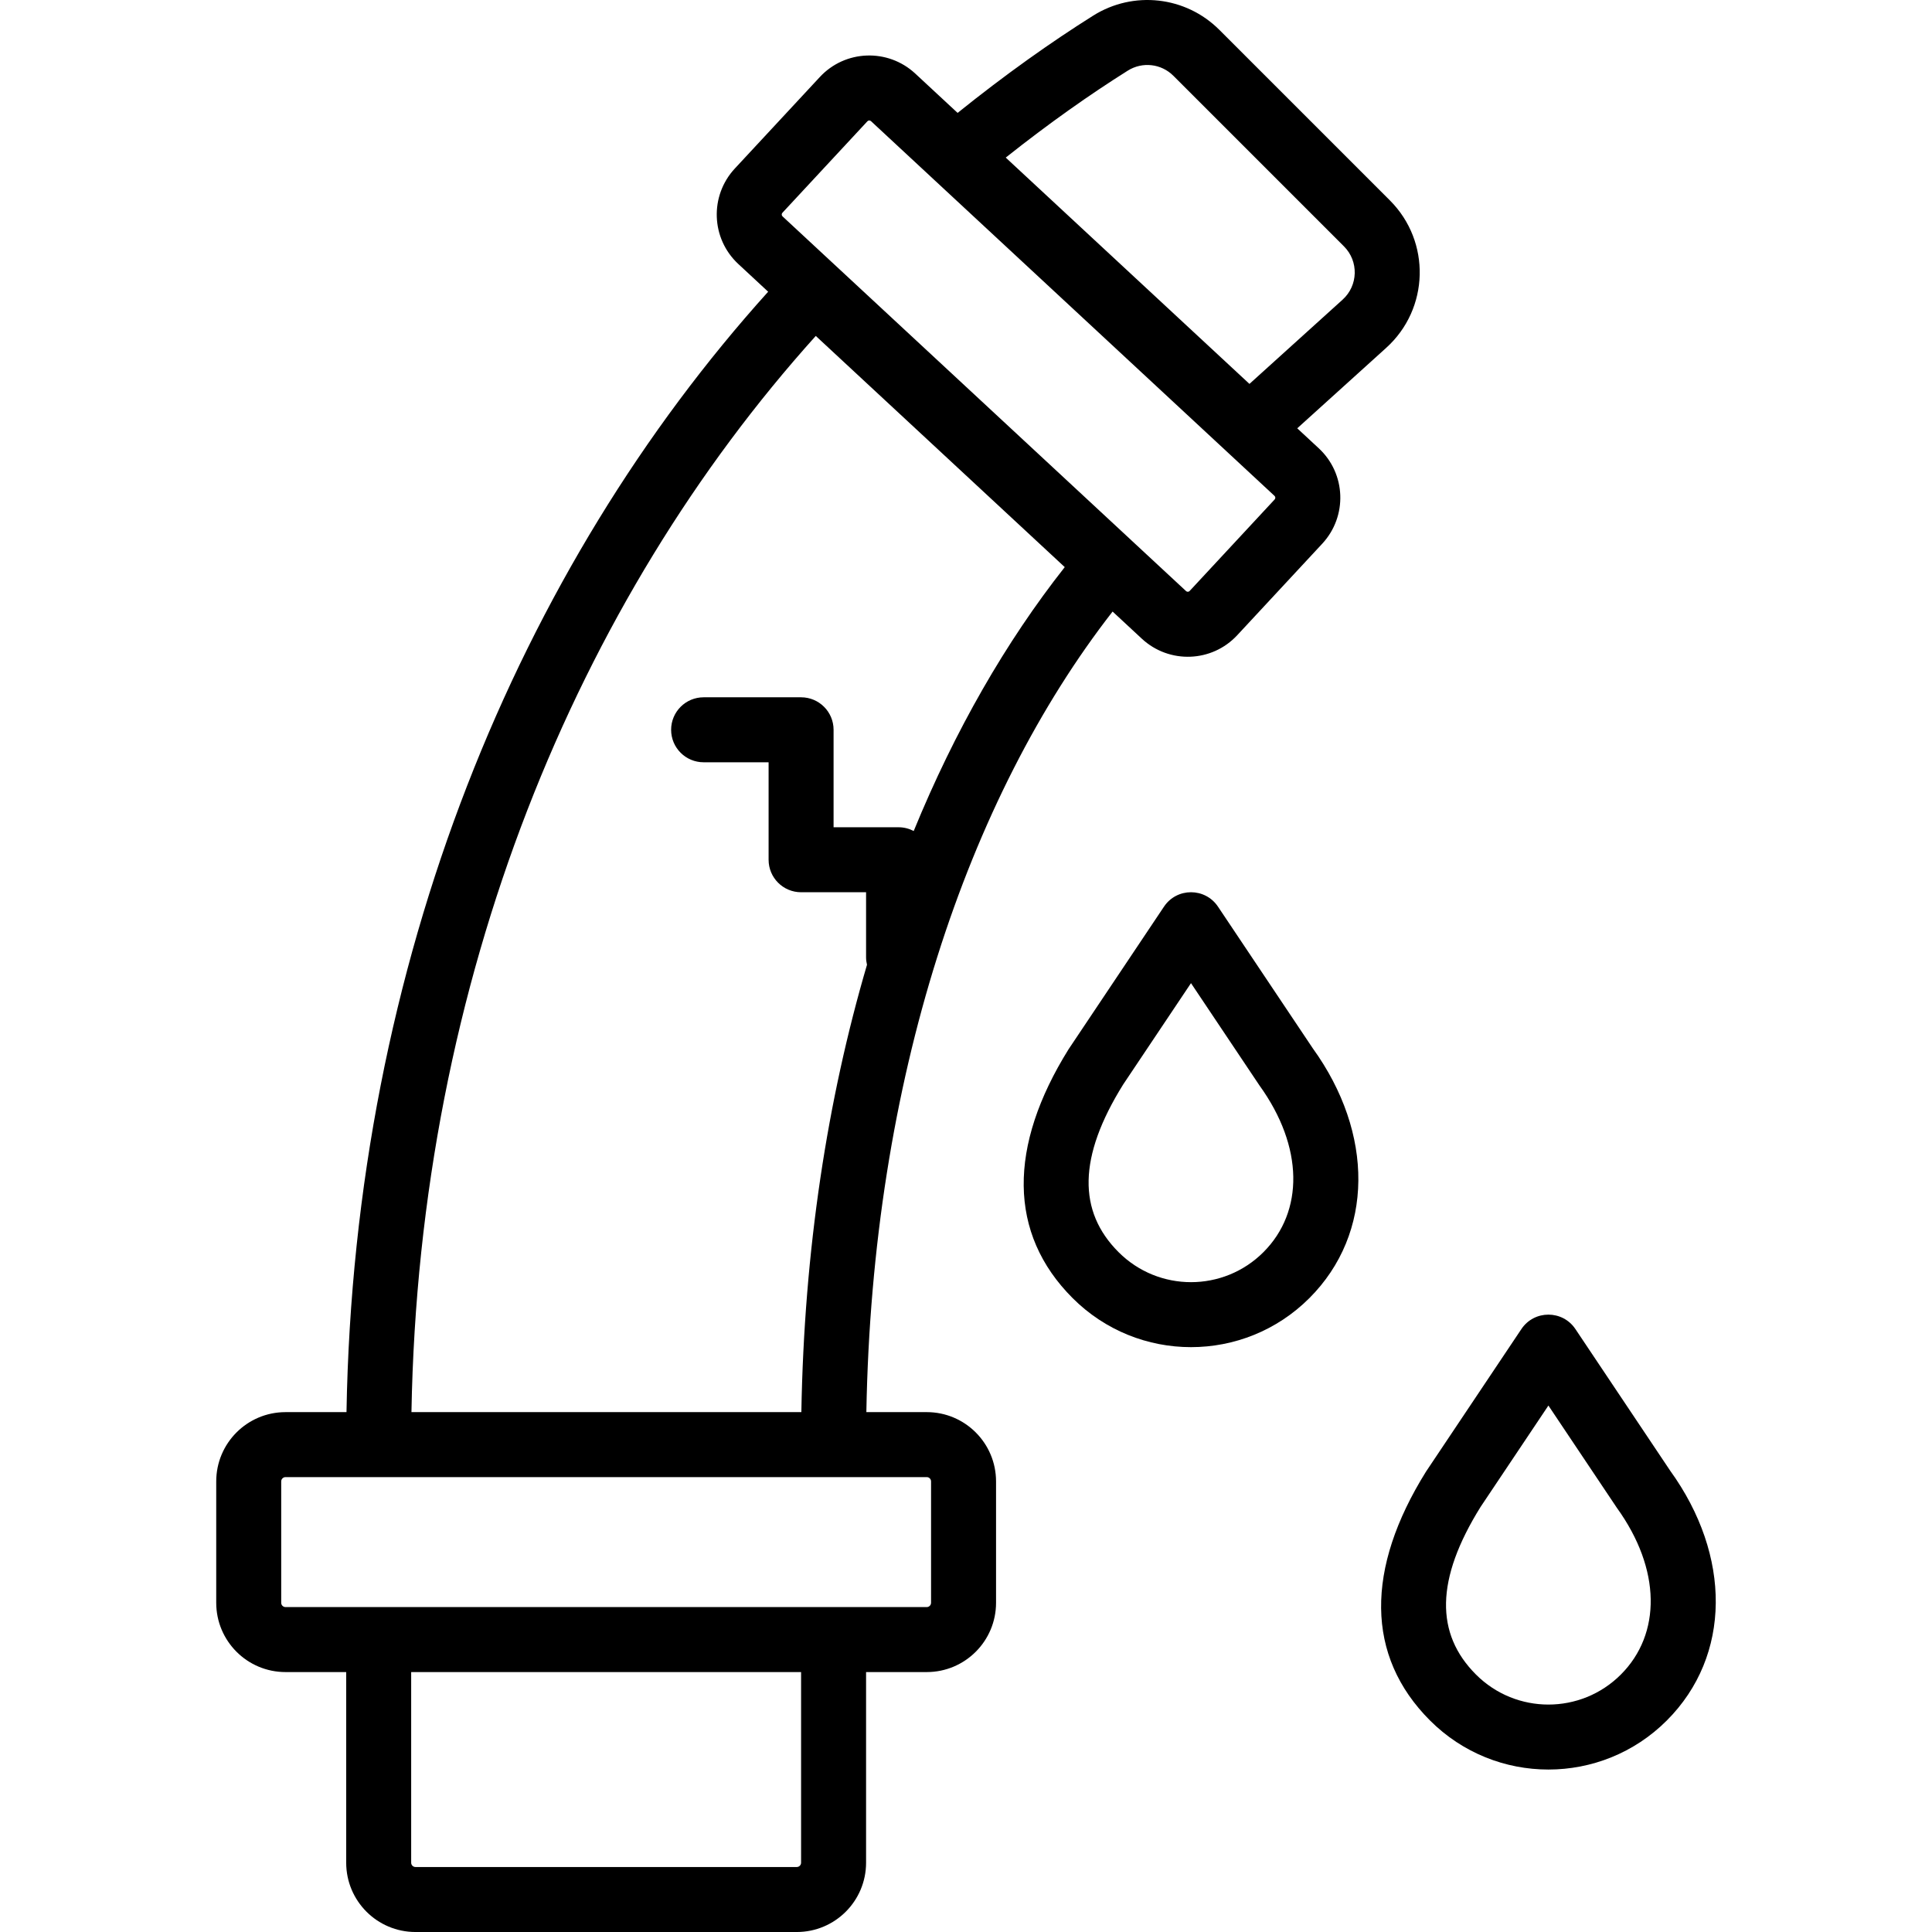 <?xml version="1.0" encoding="iso-8859-1"?>
<!-- Uploaded to: SVG Repo, www.svgrepo.com, Generator: SVG Repo Mixer Tools -->
<svg fill="#000000" height="800px" width="800px" version="1.1" id="Layer_1" xmlns="http://www.w3.org/2000/svg" xmlns:xlink="http://www.w3.org/1999/xlink" 
	 viewBox="0 0 507.394 507.394" xml:space="preserve">
<g>
	<g>
		<g>
			<path d="M243.385,370.861h-15.856c1.532-87.254,26.512-161.261,64.667-210.251l7.686,7.138
				c7.192,6.666,18.417,6.248,25.069-0.947l22.309-24.015c6.666-7.193,6.259-18.417-0.937-25.07l-5.633-5.231l23.365-21.132
				c11.341-10.251,11.785-27.905,0.976-38.714l-44.8-44.8C311.393-1,297.669-2.538,287.086,4.113
				c-11.041,6.941-23.06,15.455-35.593,25.537l-11.139-10.344c-7.186-6.659-18.419-6.247-25.069,0.947l-22.309,24.015
				c-6.662,7.189-6.25,18.402,0.922,25.065l7.841,7.281c-65.241,72.371-108.741,175.712-110.74,294.249h-16.01
				c-10.055,0-18.202,8.147-18.202,18.202v31.863c0,10.055,8.147,18.202,18.202,18.202H90.92v50.065
				c0,10.055,8.147,18.202,18.202,18.202h100.13c10.048,0,18.202-8.149,18.202-18.202v-50.065h15.932
				c10.048,0,18.202-8.149,18.202-18.202v-31.863C261.586,379.01,253.433,370.861,243.385,370.861z M296.168,18.562
				c3.843-2.415,8.79-1.861,11.995,1.344l44.8,44.8c3.906,3.906,3.745,10.281-0.354,13.986l-24.47,22.131l-47.495-44.102
				l-16.511-15.333C275.432,32.413,286.239,24.804,296.168,18.562z M205.486,55.875l22.316-24.022
				c0.25-0.271,0.673-0.286,0.944-0.035l16.56,15.379c0.008,0.007,0.014,0.016,0.022,0.023l23.795,22.095l65.6,60.92
				c0.27,0.249,0.285,0.664,0.026,0.943L312.434,155.2c-0.254,0.275-0.668,0.29-0.943,0.037l-14.354-13.329
				c-0.009-0.008-0.016-0.017-0.024-0.025l-77.534-71.996c-0.005-0.005-0.011-0.009-0.016-0.013l-14.051-13.048
				C205.245,56.578,205.229,56.152,205.486,55.875z M214.243,88.223l65.388,60.718c-15.468,19.614-28.876,42.945-39.668,69.306
				c-1.188-0.628-2.54-0.986-3.977-0.986h-17.067v-25.6c0-4.713-3.821-8.533-8.533-8.533h-25.6c-4.713,0-8.533,3.82-8.533,8.533
				s3.82,8.533,8.533,8.533h17.067v25.6c0,4.713,3.821,8.533,8.533,8.533h17.067v17.067c0,0.684,0.089,1.346,0.241,1.984
				c-10.414,35.432-16.515,75.009-17.236,117.483H108.059C110.05,256.814,151.821,157.561,214.243,88.223z M210.386,489.193
				c0,0.625-0.51,1.135-1.135,1.135h-100.13c-0.629,0-1.135-0.506-1.135-1.135v-50.065h102.4V489.193z M244.52,420.926
				c0,0.625-0.51,1.135-1.135,1.135H218.92H99.453H74.988c-0.629,0-1.135-0.506-1.135-1.135v-31.863
				c0-0.629,0.506-1.135,1.135-1.135h24.396c0.023,0,0.045,0.003,0.068,0.003h119.467c0.023,0,0.045-0.003,0.068-0.003h24.399
				c0.625,0,1.135,0.51,1.135,1.135V420.926z"/>
			<path d="M319.876,238.112c-3.38-5.05-10.805-5.049-14.184,0.001l-25.054,37.444c-15.886,25.487-15.9,48.4,1.058,65.359
				c17.174,17.174,45.011,17.174,62.184,0c17.004-17.014,16.989-43.305,0.884-65.609L319.876,238.112z M331.811,328.85
				c-10.507,10.507-27.538,10.507-38.046-0.002c-10.692-10.692-10.684-24.947,1.208-44.032l17.812-26.615l17.971,26.849
				C342.434,301.232,342.444,318.211,331.811,328.85z"/>
			<path d="M438.632,386.24l-24.889-37.195c-3.38-5.05-10.805-5.049-14.184,0.001l-25.054,37.444
				c-15.887,25.487-15.9,48.401,1.058,65.359c17.174,17.174,45.011,17.174,62.184,0C454.752,434.835,454.737,408.544,438.632,386.24
				z M425.678,439.783c-10.507,10.507-27.538,10.507-38.046-0.002c-10.692-10.692-10.684-24.947,1.208-44.032l17.812-26.615
				l17.971,26.849C436.301,412.166,436.311,429.144,425.678,439.783z"/>
		</g>
	</g>
</g>
</svg>